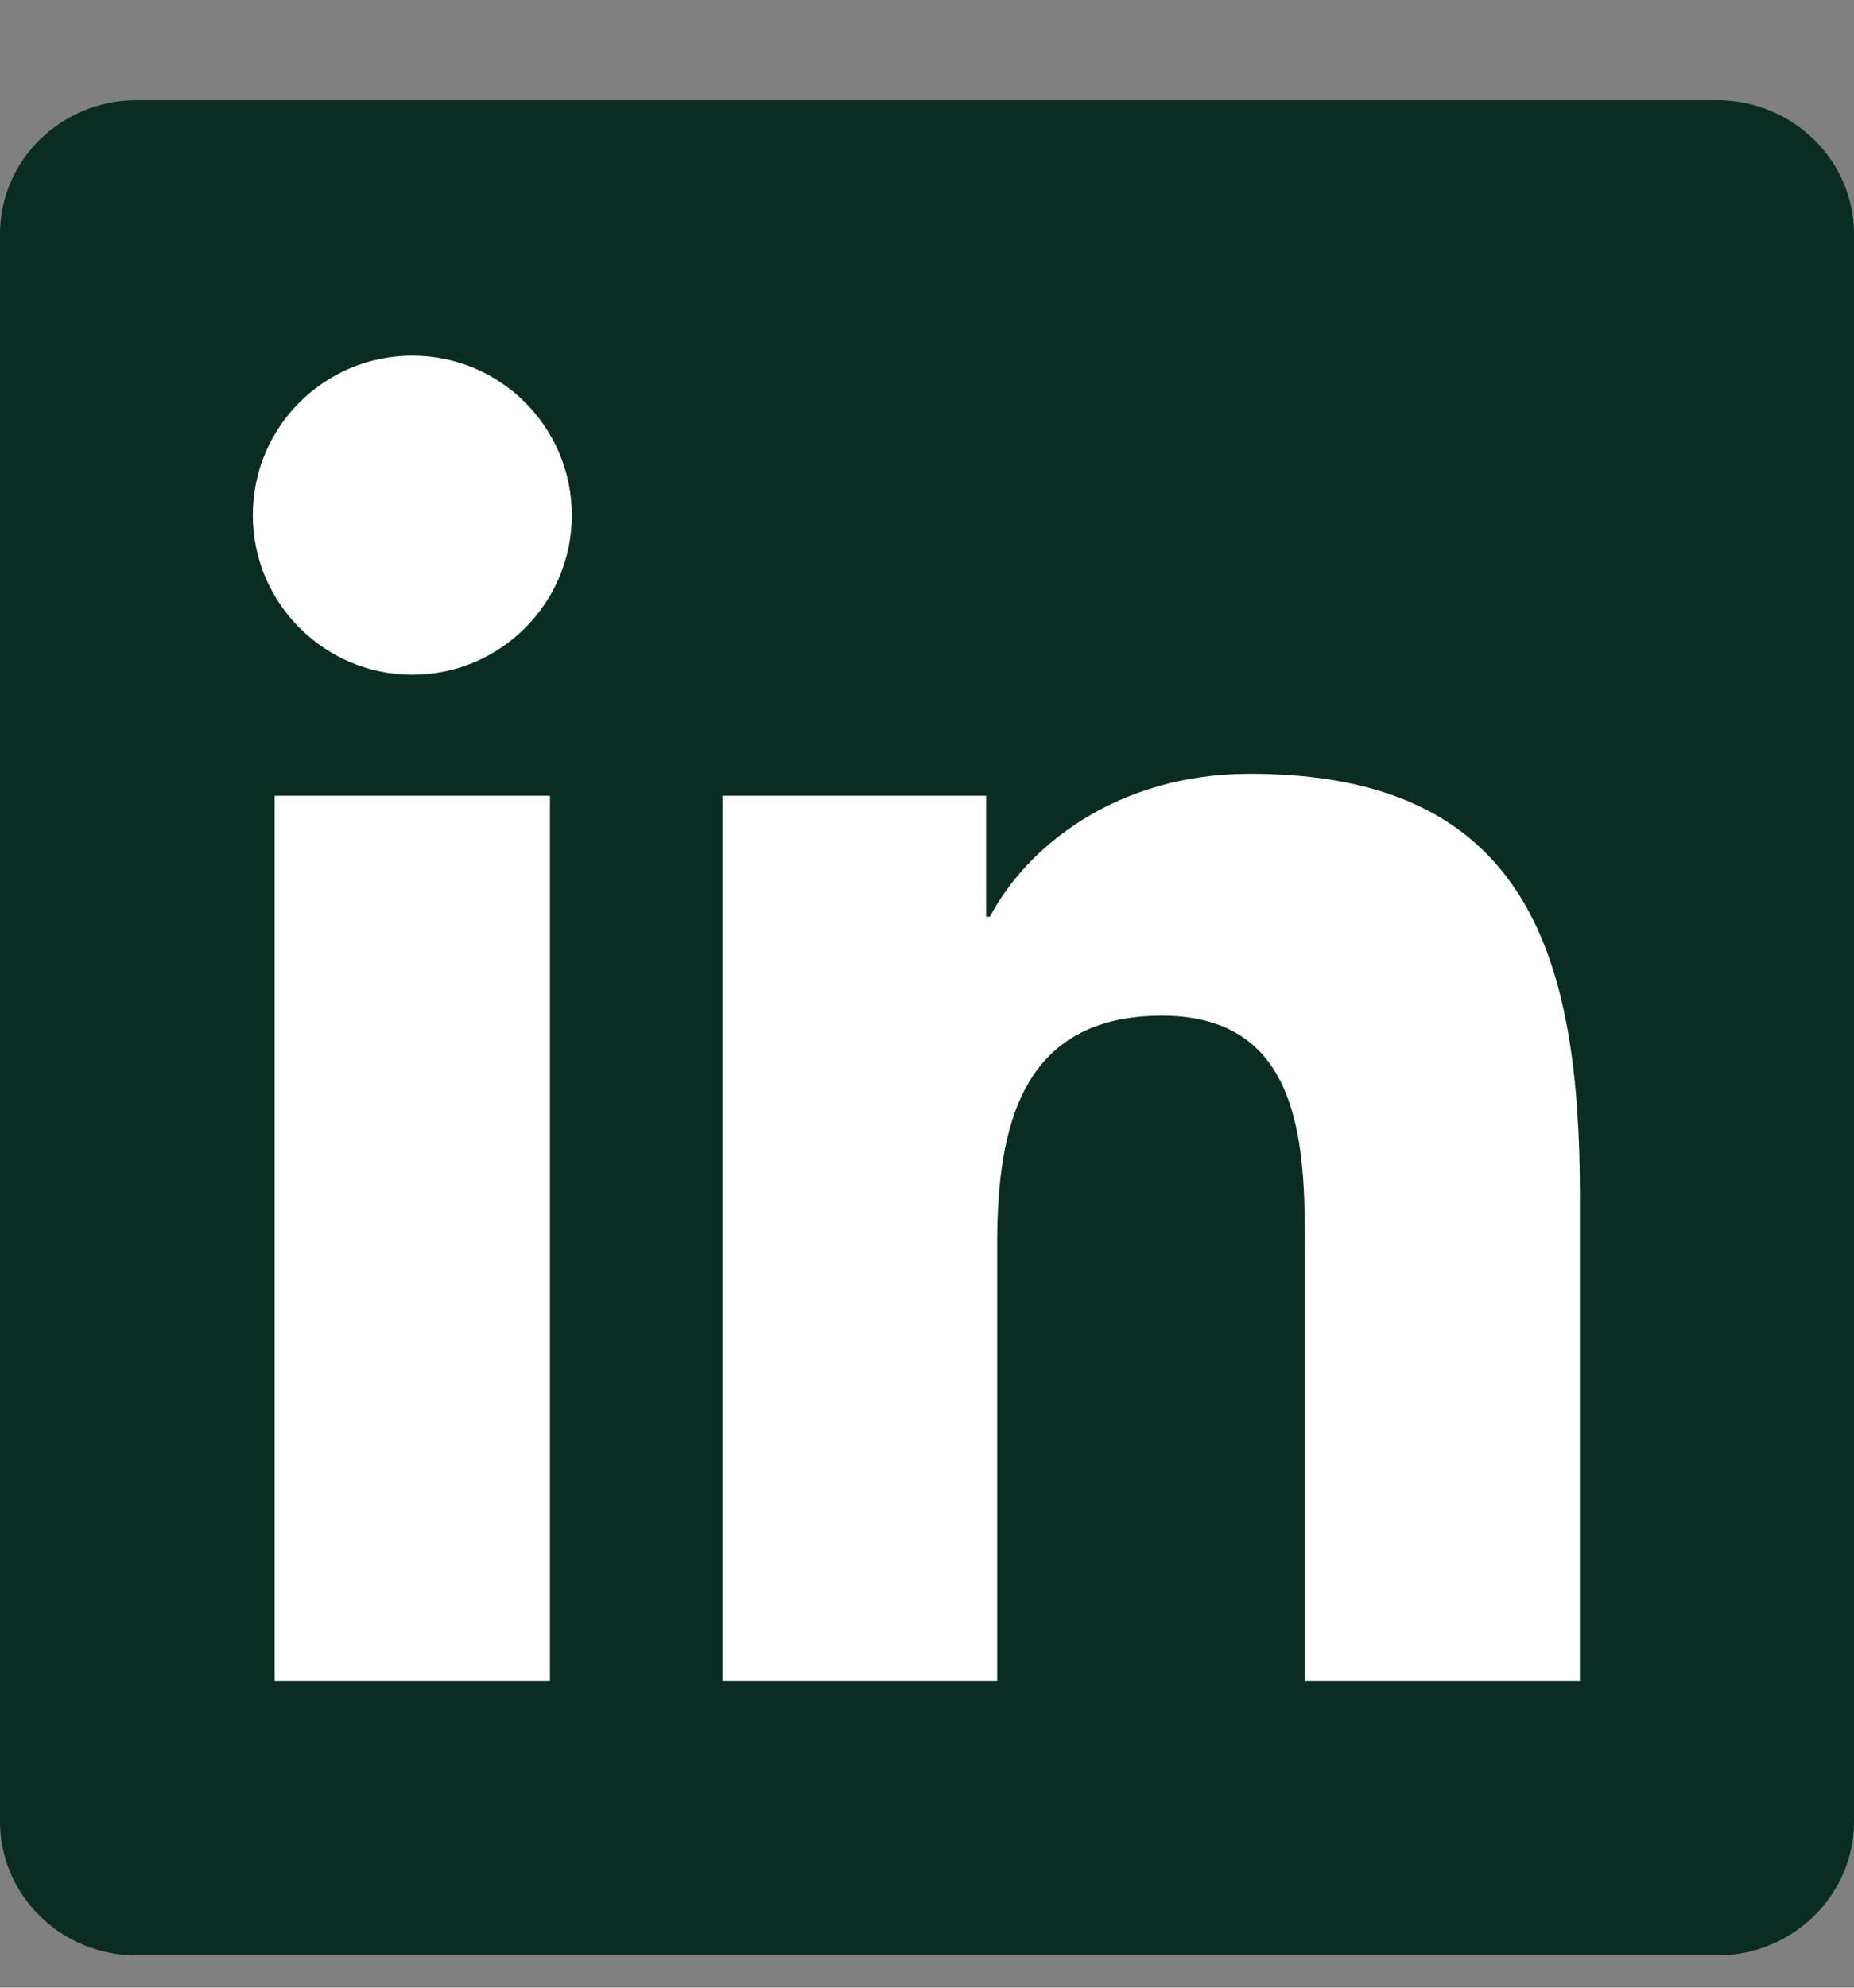 <svg width="14" height="15" viewBox="0 0 14 15" fill="none" xmlns="http://www.w3.org/2000/svg">
<rect x="0" y="0" width="14" height="15" fill="#808080" stroke="none"/>
<g clip-path="url(#clip0_16_1743)">
<path d="M12.964 0.756H1.033C0.463 0.756 0 1.208 0 1.766V13.746C0 14.304 0.463 14.757 1.033 14.757H12.964C13.535 14.757 14 14.304 14 13.746V1.766C14 1.208 13.535 0.756 12.964 0.756Z" fill="#0A2D23"/>
<path d="M2.074 6.005H4.153V12.686H2.074V6.005ZM3.114 2.684C3.778 2.684 4.318 3.223 4.318 3.888C4.318 4.552 3.778 5.092 3.114 5.092C2.45 5.092 1.909 4.552 1.909 3.888C1.909 3.223 2.447 2.684 3.114 2.684Z" fill="white"/>
<path d="M5.456 6.005H7.446V6.918H7.475C7.751 6.393 8.429 5.839 9.439 5.839C11.541 5.839 11.93 7.222 11.93 9.022V12.686H9.854V9.437C9.854 8.662 9.84 7.665 8.775 7.665C7.709 7.665 7.53 8.51 7.53 9.382V12.686H5.456V6.005Z" fill="white"/>
</g>
<defs>
<clipPath id="clip0_16_1743">
<rect width="14" height="14" fill="white" transform="translate(0 0.756)"/>
</clipPath>
</defs>
</svg>

